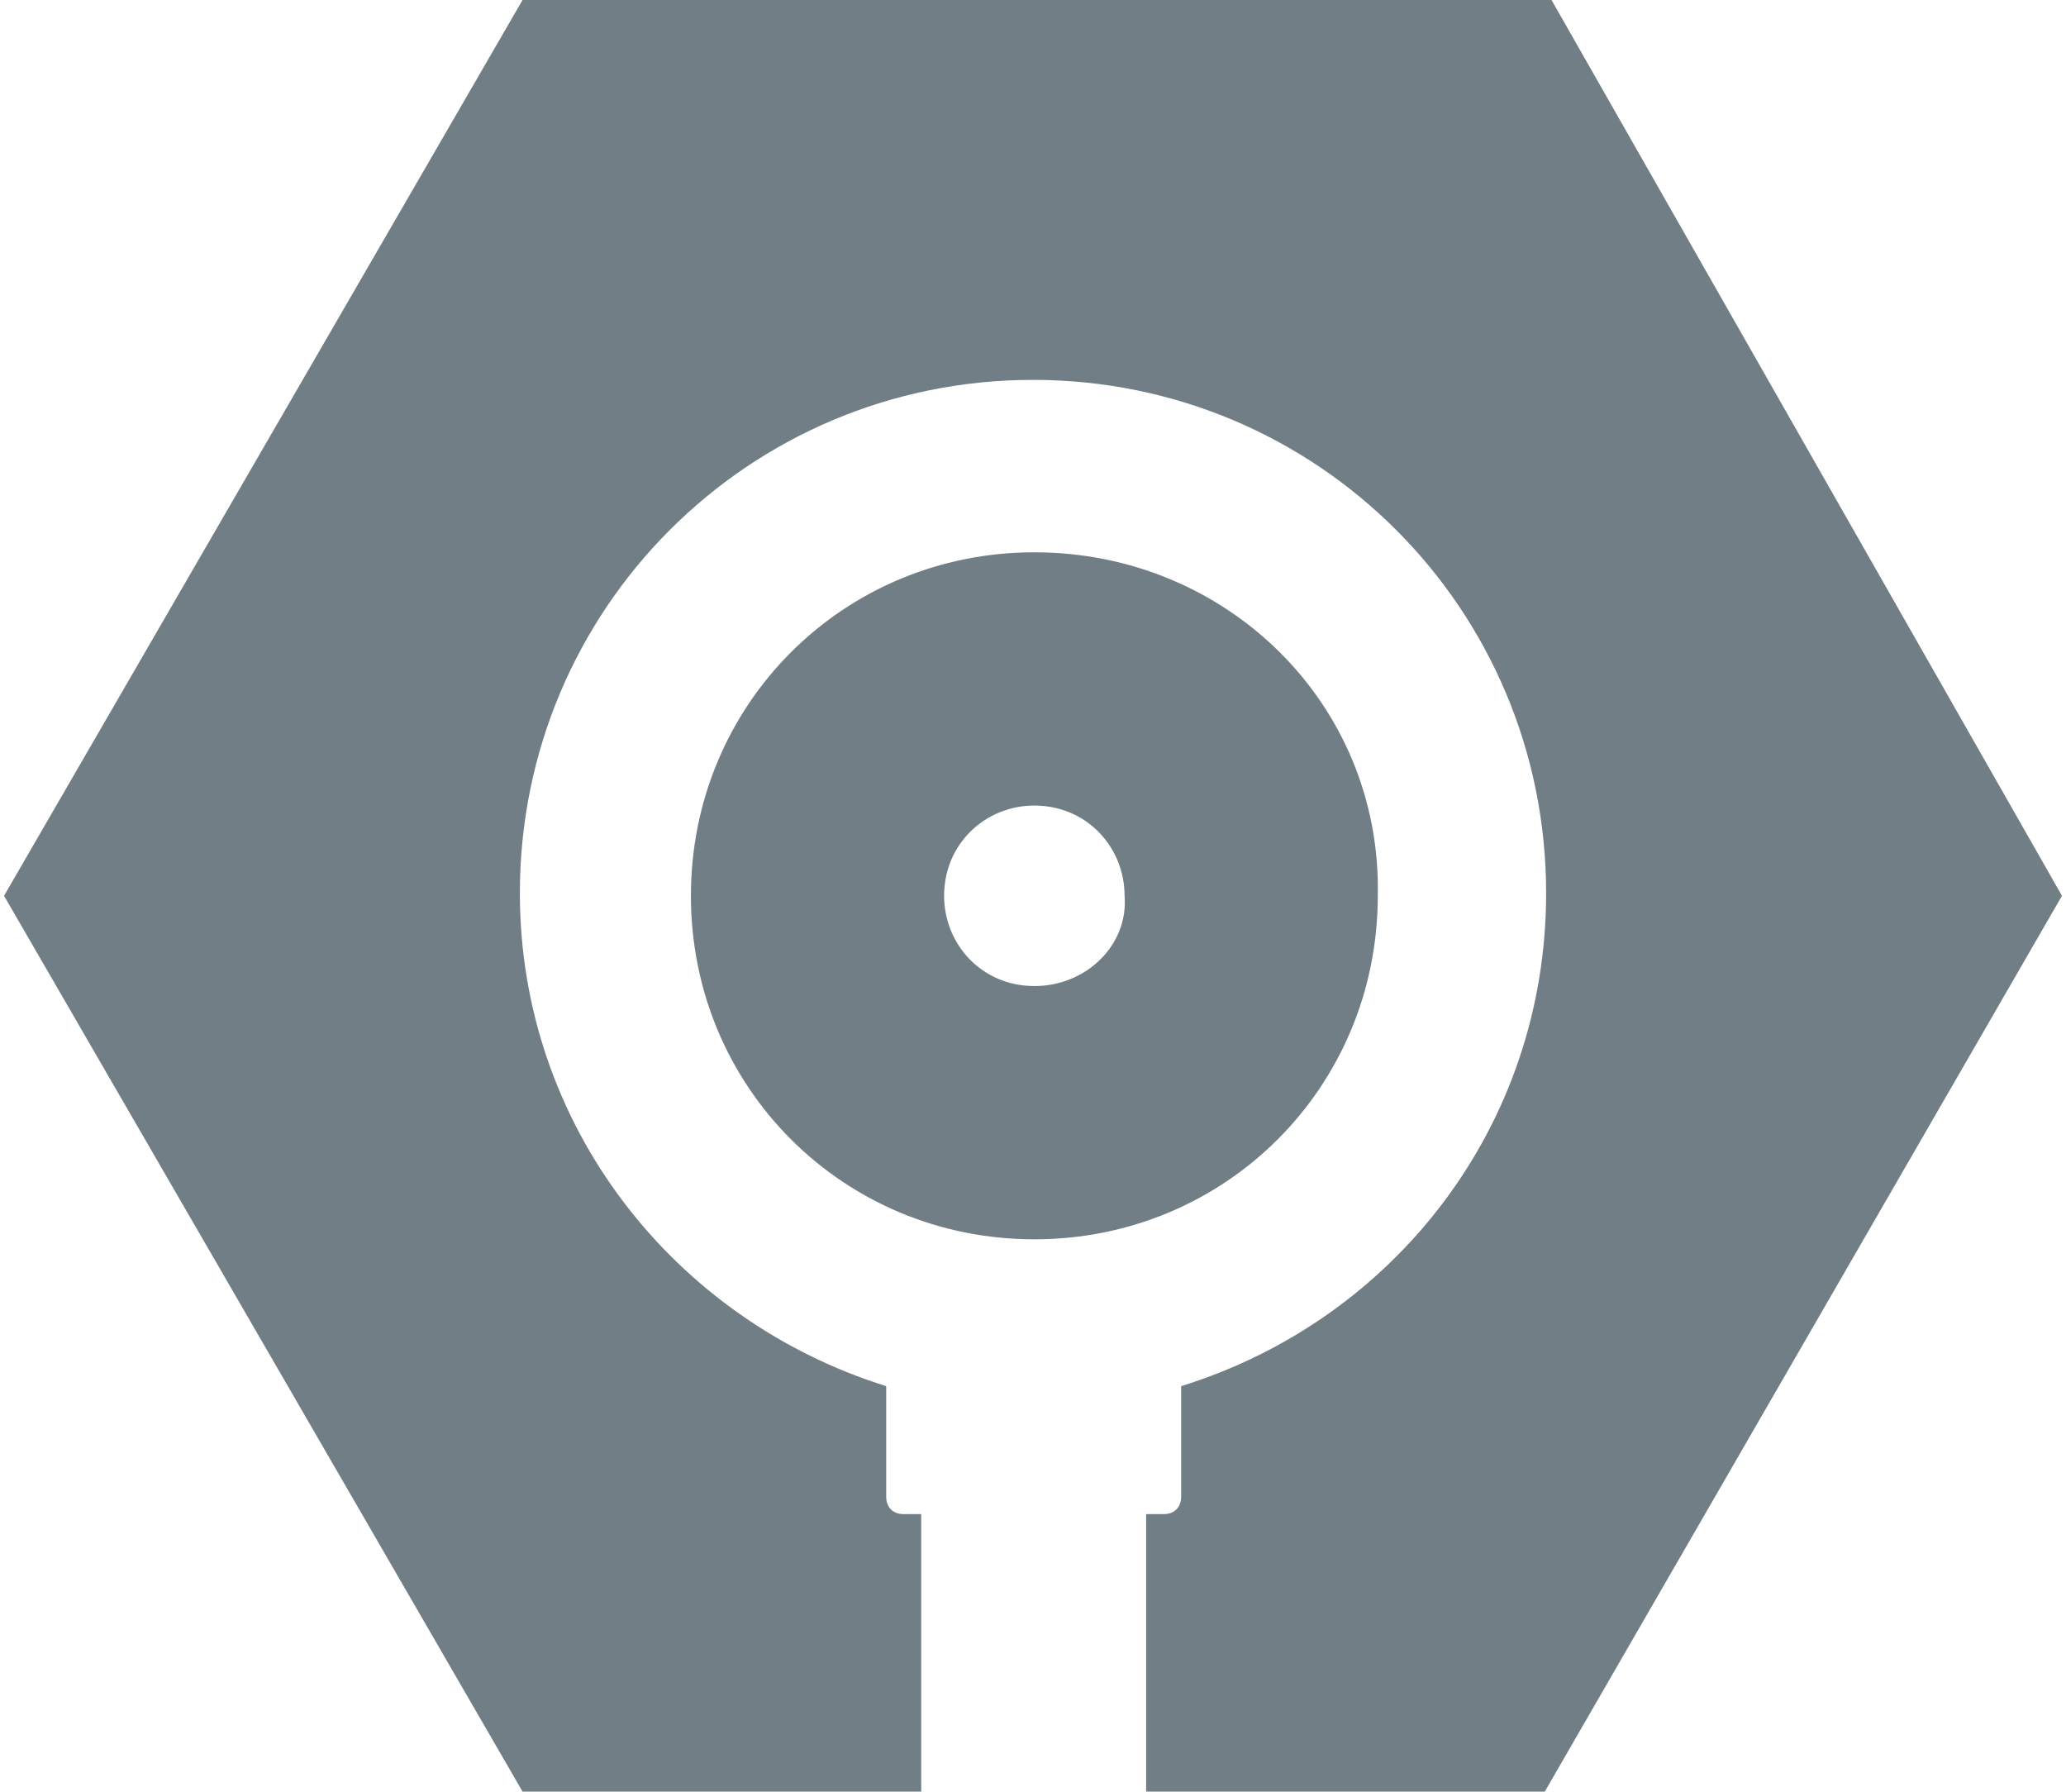 <?xml version="1.0" encoding="utf-8"?>
<!-- Generator: Adobe Illustrator 25.4.1, SVG Export Plug-In . SVG Version: 6.00 Build 0)  -->
<svg version="1.1" id="Ebene_1" xmlns="http://www.w3.org/2000/svg" xmlns:xlink="http://www.w3.org/1999/xlink" x="0px" y="0px"
	 viewBox="0 0 153.4 133" style="enable-background:new 0 0 153.4 133;" xml:space="preserve">
<style type="text/css">
	.st0{clip-path:url(#SVGID_00000069385524872917632230000011965716869587935911_);fill:#717E86;}
</style>
<g>
	<defs>
		<rect id="SVGID_1_" x="0.3" y="0" width="152.9" height="133"/>
	</defs>
	<clipPath id="SVGID_00000014616613730933812410000005679486786149032864_">
		<use xlink:href="#SVGID_1_"  style="overflow:visible;"/>
	</clipPath>
	<path style="clip-path:url(#SVGID_00000014616613730933812410000005679486786149032864_);fill:#717E86;" d="M115.2,0H38.8L0.3,66.5
		L38.8,133h29.6v-20.6h-1.3c-0.8,0-1.3-0.5-1.3-1.3v-8.2C50.1,98,38.6,83.6,38.6,66.3c0-21.1,17-38.1,38.1-38.1s38.1,17,38.1,38.1
		c0,17.3-11.3,31.7-27.1,36.6v8.2c0,0.8-0.5,1.3-1.3,1.3h-1.3V133h29.6l38.4-66.5L115.2,0z"/>
	<path style="clip-path:url(#SVGID_00000014616613730933812410000005679486786149032864_);fill:#717E86;" d="M76.8,73.2
		c-3.9,0-6.7-3.1-6.7-6.7c0-3.9,3.1-6.7,6.7-6.7c3.9,0,6.7,3.1,6.7,6.7C83.8,70.1,80.7,73.2,76.8,73.2 M76.8,41
		c-14.2,0-25.5,11.3-25.5,25.5C51.3,80.7,62.6,92,76.8,92s25.5-11.3,25.5-25.5C102.6,52.3,91.1,41,76.8,41"/>
</g>
</svg>
